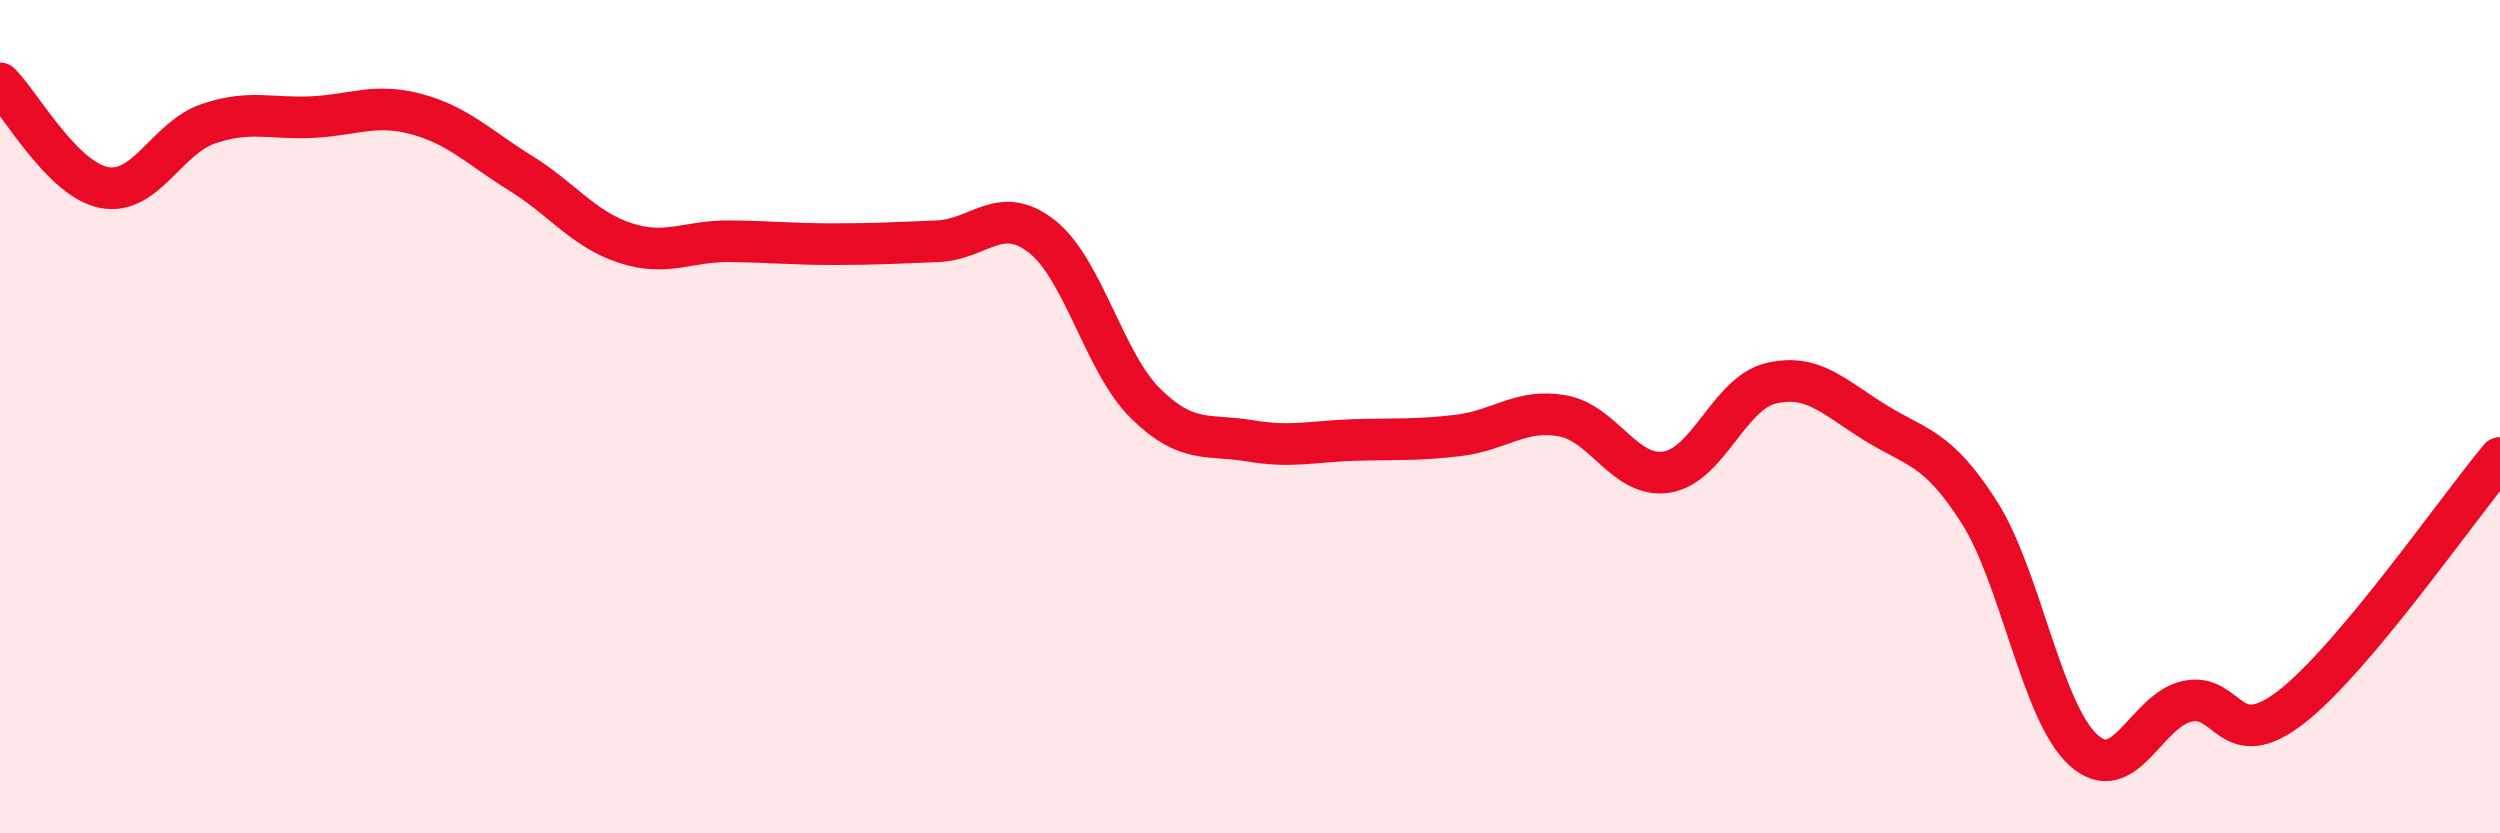
    <svg width="60" height="20" viewBox="0 0 60 20" xmlns="http://www.w3.org/2000/svg">
      <path
        d="M 0,2 C 0.5,2.5 1.5,4.31 2.5,4.5 C 3.5,4.69 4,3.31 5,2.97 C 6,2.63 6.5,2.86 7.5,2.81 C 8.5,2.76 9,2.47 10,2.74 C 11,3.01 11.5,3.54 12.5,4.16 C 13.5,4.78 14,5.5 15,5.83 C 16,6.16 16.5,5.78 17.5,5.79 C 18.5,5.8 19,5.86 20,5.86 C 21,5.86 21.5,5.83 22.5,5.79 C 23.5,5.75 24,4.89 25,5.67 C 26,6.45 26.5,8.71 27.5,9.69 C 28.5,10.67 29,10.41 30,10.58 C 31,10.75 31.5,10.59 32.5,10.56 C 33.5,10.53 34,10.57 35,10.45 C 36,10.33 36.5,9.8 37.5,9.98 C 38.5,10.16 39,11.49 40,11.33 C 41,11.17 41.5,9.44 42.5,9.2 C 43.5,8.96 44,9.52 45,10.14 C 46,10.76 46.5,10.72 47.5,12.29 C 48.5,13.86 49,17.09 50,18 C 51,18.91 51.5,17.04 52.5,16.83 C 53.5,16.62 53.5,18.13 55,16.96 C 56.5,15.79 59,12.18 60,10.99L60 20L0 20Z"
        fill="#EB0A25"
        opacity="0.1"
        stroke-linecap="round"
        stroke-linejoin="round"
      />
      <path
        d="M 0,2 C 0.5,2.5 1.5,4.31 2.5,4.5 C 3.5,4.69 4,3.31 5,2.97 C 6,2.63 6.5,2.86 7.5,2.81 C 8.5,2.76 9,2.47 10,2.74 C 11,3.01 11.5,3.54 12.5,4.16 C 13.5,4.78 14,5.5 15,5.83 C 16,6.16 16.5,5.78 17.5,5.79 C 18.5,5.8 19,5.86 20,5.86 C 21,5.86 21.5,5.83 22.5,5.79 C 23.5,5.75 24,4.89 25,5.67 C 26,6.45 26.5,8.71 27.5,9.69 C 28.5,10.67 29,10.41 30,10.58 C 31,10.75 31.5,10.59 32.5,10.56 C 33.5,10.53 34,10.57 35,10.45 C 36,10.33 36.5,9.8 37.5,9.98 C 38.5,10.16 39,11.49 40,11.33 C 41,11.17 41.5,9.44 42.5,9.2 C 43.5,8.96 44,9.52 45,10.14 C 46,10.76 46.5,10.72 47.5,12.29 C 48.5,13.86 49,17.09 50,18 C 51,18.91 51.5,17.04 52.5,16.83 C 53.5,16.62 53.5,18.13 55,16.96 C 56.5,15.79 59,12.18 60,10.99"
        stroke="#EB0A25"
        stroke-width="1"
        fill="none"
        stroke-linecap="round"
        stroke-linejoin="round"
      />
    </svg>
  